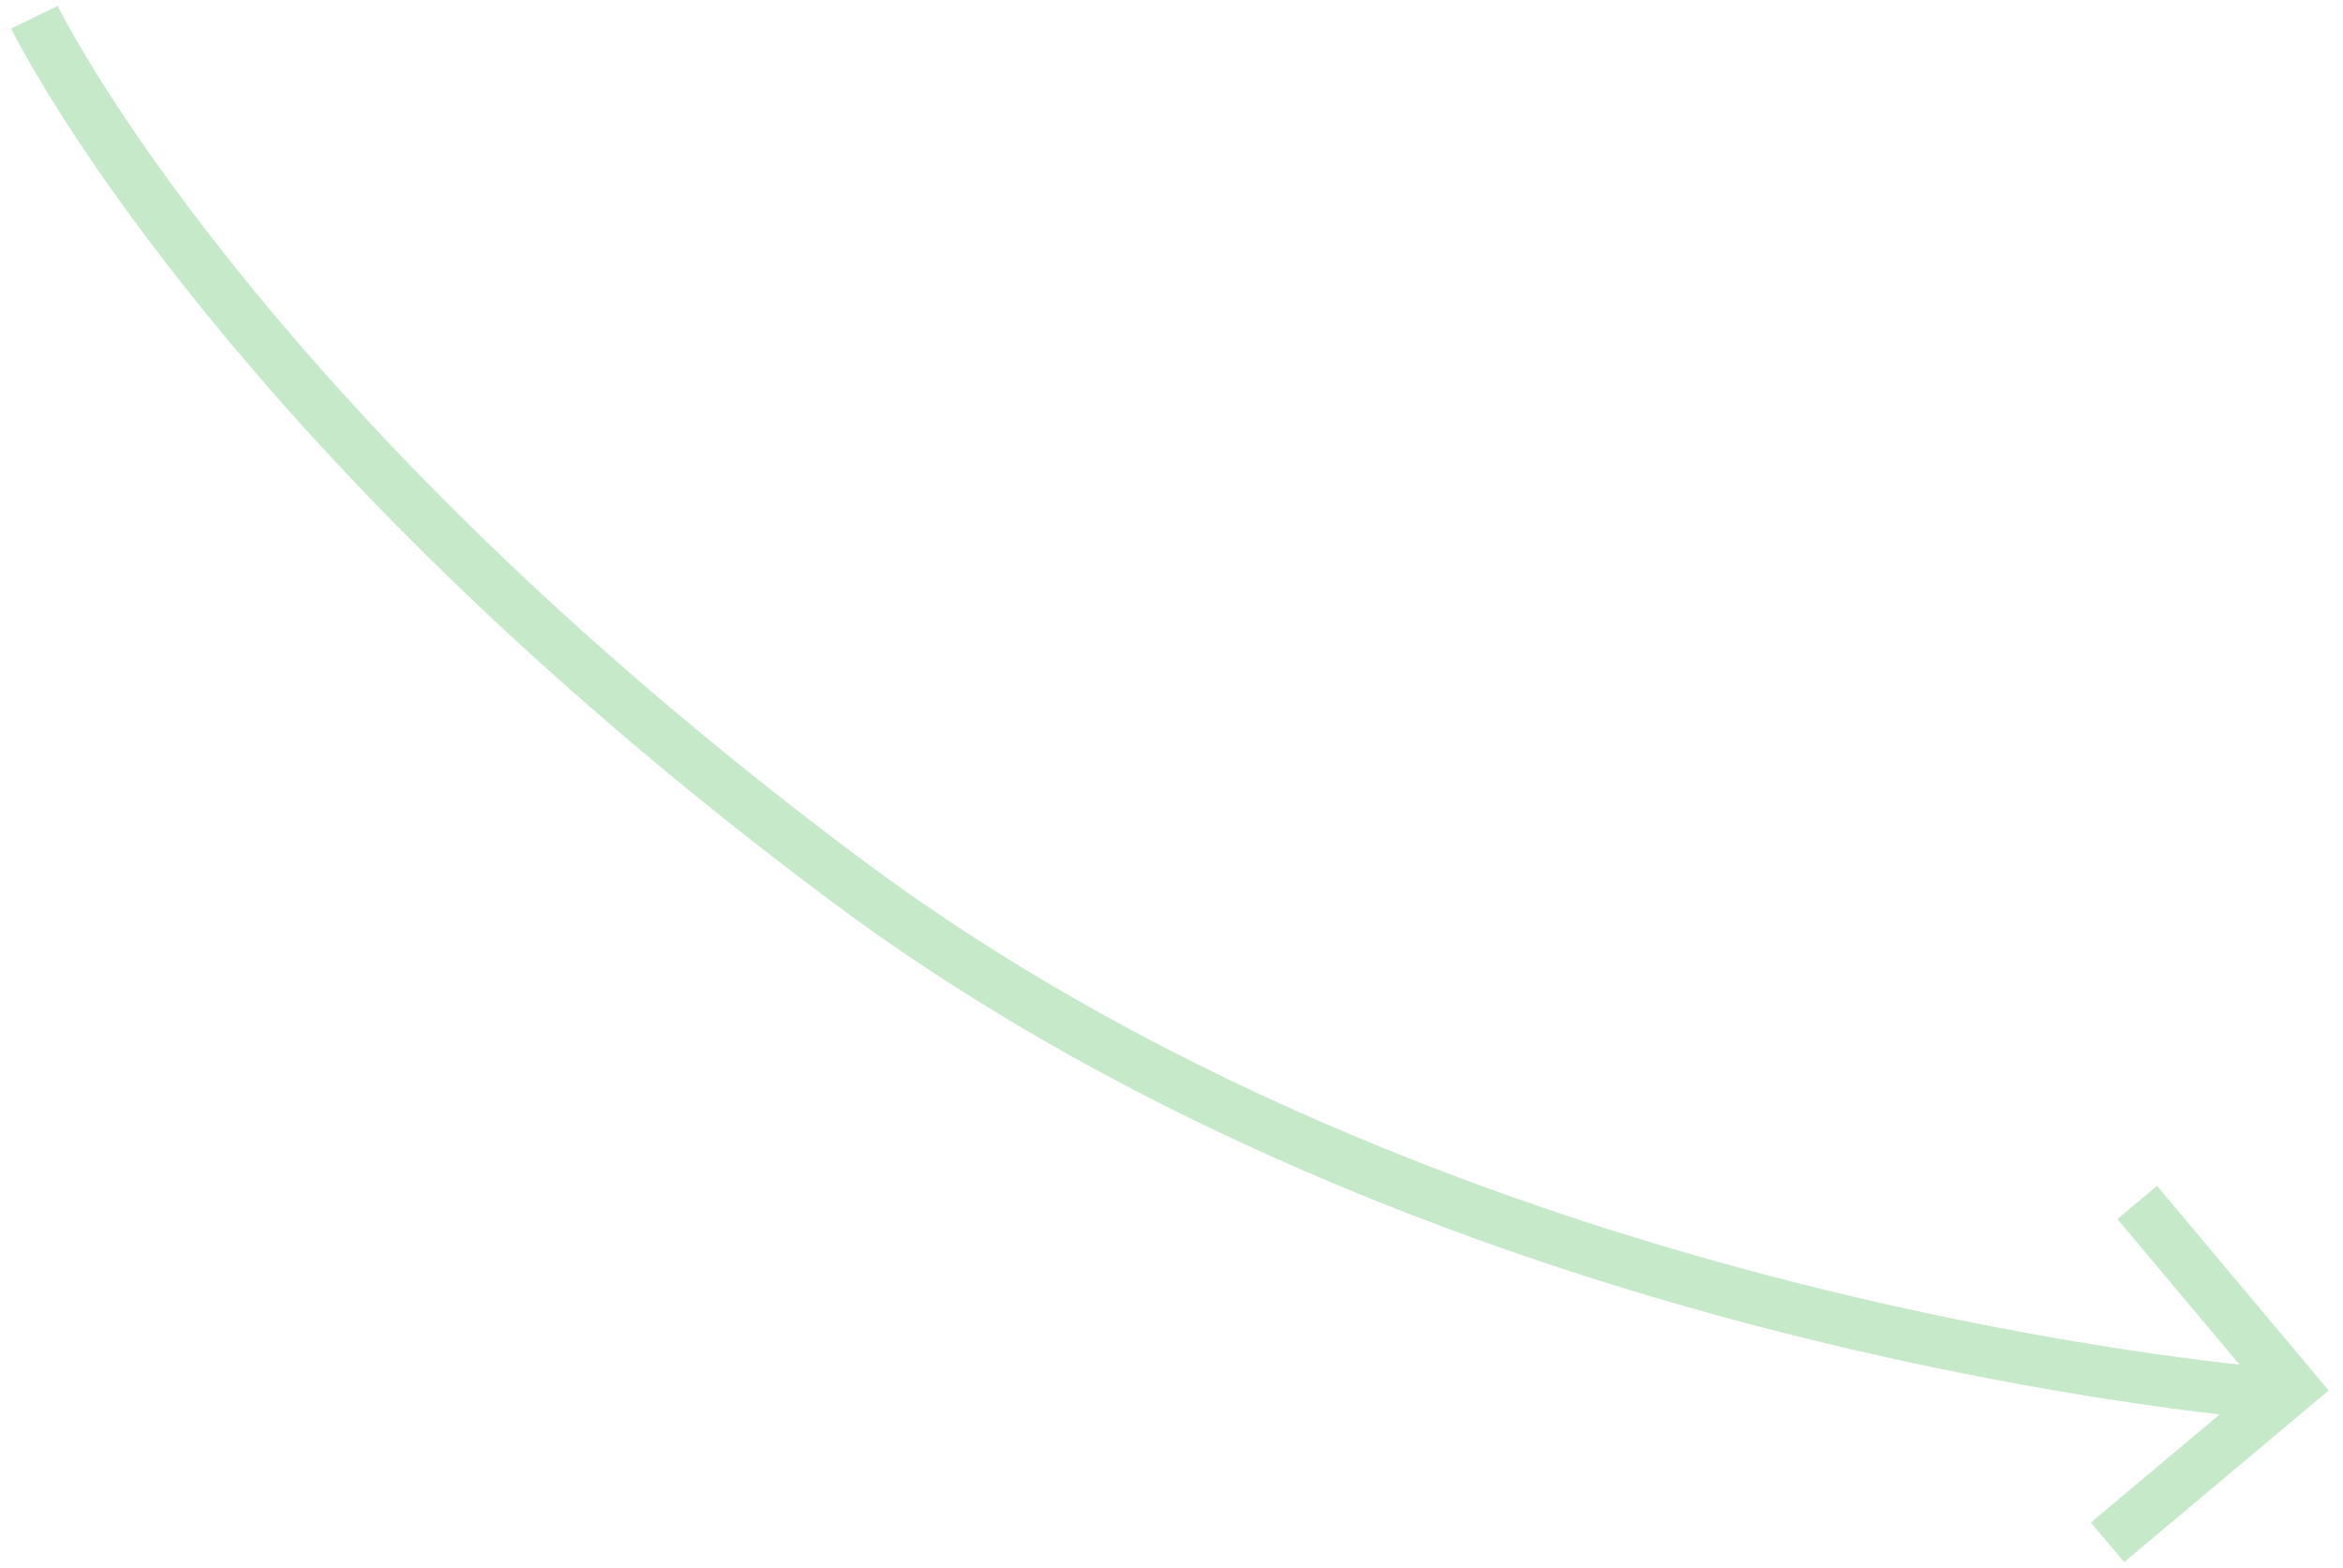 <?xml version="1.0" encoding="UTF-8"?>
<svg width="136px" height="91px" viewBox="0 0 136 91" version="1.1" xmlns="http://www.w3.org/2000/svg" xmlns:xlink="http://www.w3.org/1999/xlink">
    <title>arrow-2</title>
    <g id="Page-1" stroke="none" stroke-width="1" fill="none" fill-rule="evenodd" opacity="0.3">
        <g id="illustration-step-2" transform="translate(-758, -738)" fill="#3CB44B" fill-rule="nonzero">
            <g id="steps" transform="translate(648, 331)">
                <g id="gleba-copy" transform="translate(46, 368)">
                    <path d="M196.468,39.347 L199.168,40.653 L199.076,40.839 L198.783,41.399 L198.58,41.773 L198.393,42.111 L197.986,42.826 C197.915,42.95 197.841,43.076 197.766,43.204 L197.294,43.998 L197.04,44.414 L197.04,44.414 L196.776,44.842 C194.729,48.138 192.121,51.851 188.898,55.902 C179.718,67.447 167.462,79.42 151.717,91.201 C144.653,96.486 136.813,101.091 128.328,105.062 C114.893,111.351 100.514,115.776 86.137,118.665 C81.105,119.676 76.432,120.423 72.235,120.946 L71.162,121.075 L70.974,121.096 L78.452,127.37 L76.523,129.668 L64.65,119.705 L74.613,107.832 L76.911,109.76 L69.823,118.208 L70.312,118.154 L71.864,117.969 L71.864,117.969 C75.99,117.455 80.59,116.719 85.546,115.724 C99.703,112.879 113.859,108.522 127.056,102.345 C135.363,98.457 143.028,93.956 149.92,88.799 C165.456,77.174 177.528,65.381 186.55,54.035 C189.699,50.075 192.241,46.458 194.228,43.259 L194.481,42.848 L194.955,42.064 L195.486,41.156 L195.486,41.156 L195.95,40.33 L196.282,39.713 L196.468,39.347 Z" id="arrow-2" transform="translate(131.909, 84.508) scale(-1, 1) translate(-131.909, -84.508) "></path>
                </g>
            </g>
        </g>
    </g>
</svg>